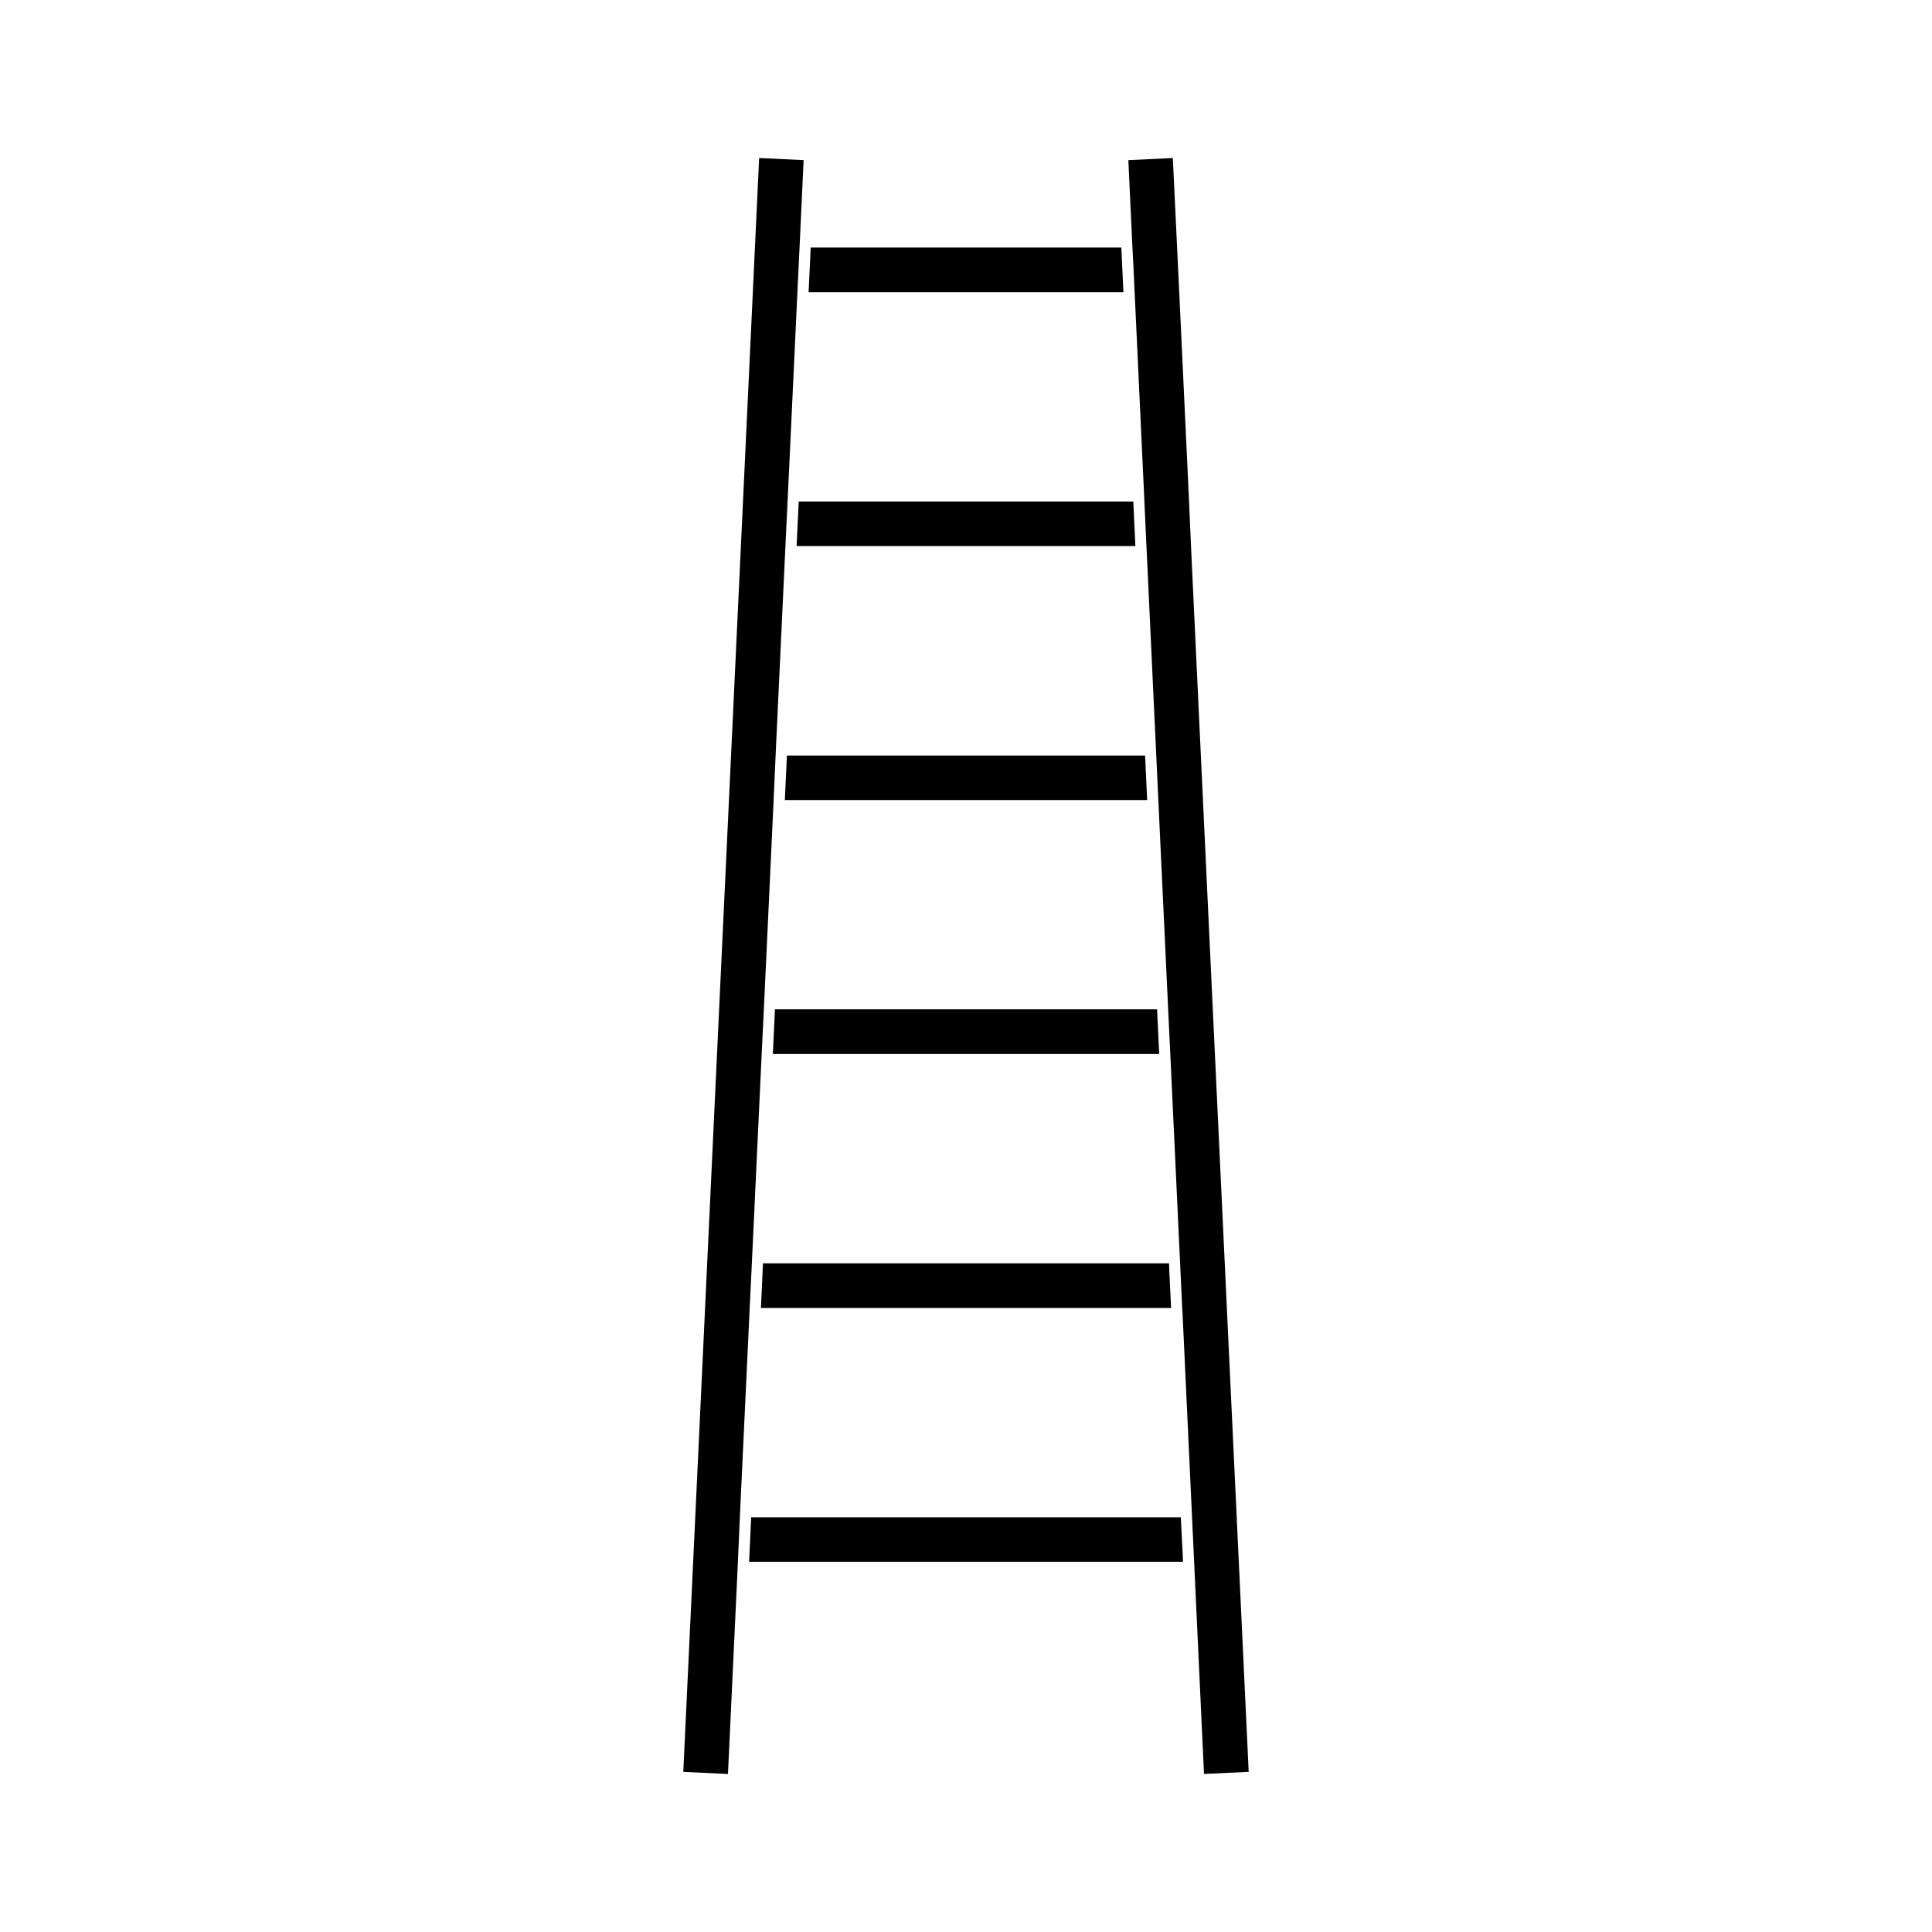 <?xml version="1.0" encoding="UTF-8"?>
<!-- Uploaded to: ICON Repo, www.iconrepo.com, Generator: ICON Repo Mixer Tools -->
<svg fill="#000000" width="800px" height="800px" version="1.1" viewBox="144 144 512 512" xmlns="http://www.w3.org/2000/svg">
 <g>
  <path d="m345.69 489.98-0.051 0.652h108.72l-0.453-9.168-0.102-2.672h-107.61z"/>
  <path d="m352.54 344.23-0.555 11.789h96.027l-0.555-11.789z"/>
  <path d="m349.37 411.48-0.555 11.84h102.38l-0.555-11.84z"/>
  <path d="m358.84 209.61-0.199 4.383-0.355 7.457h83.434l-0.555-11.84z"/>
  <path d="m459.05 275.51-2.469-52.547-1.766-37.082-11.789 0.555 1.008 21.613v0.051l0.301 5.793 2.875 61.465 0.148 3.426 3.074 65.648 0.605 12.996 2.617 55.723 0.555 11.586 3.125 66.707 0.051 0.551 5.691 122.12 11.84-0.555-15.215-323.29z"/>
  <path d="m355.11 288.71h89.777l-0.555-11.789h-88.668z"/>
  <path d="m456.93 546.1h-113.86l-0.551 11.789h114.97l-0.051-1.863z"/>
  <path d="m342.61 491.99 0.656-13.551 2.519-53.707 0.605-12.441 2.566-54.867 0.656-14.762 2.469-52.547 0.707-14.762 2.469-52.496v-0.152l0.703-14.609v-0.051l1.008-21.613-11.789-0.555-11.234 238.96-8.867 188.73 11.84 0.555 2.57-54.812 0.652-14.762 2.469-52.5z"/>
 </g>
</svg>